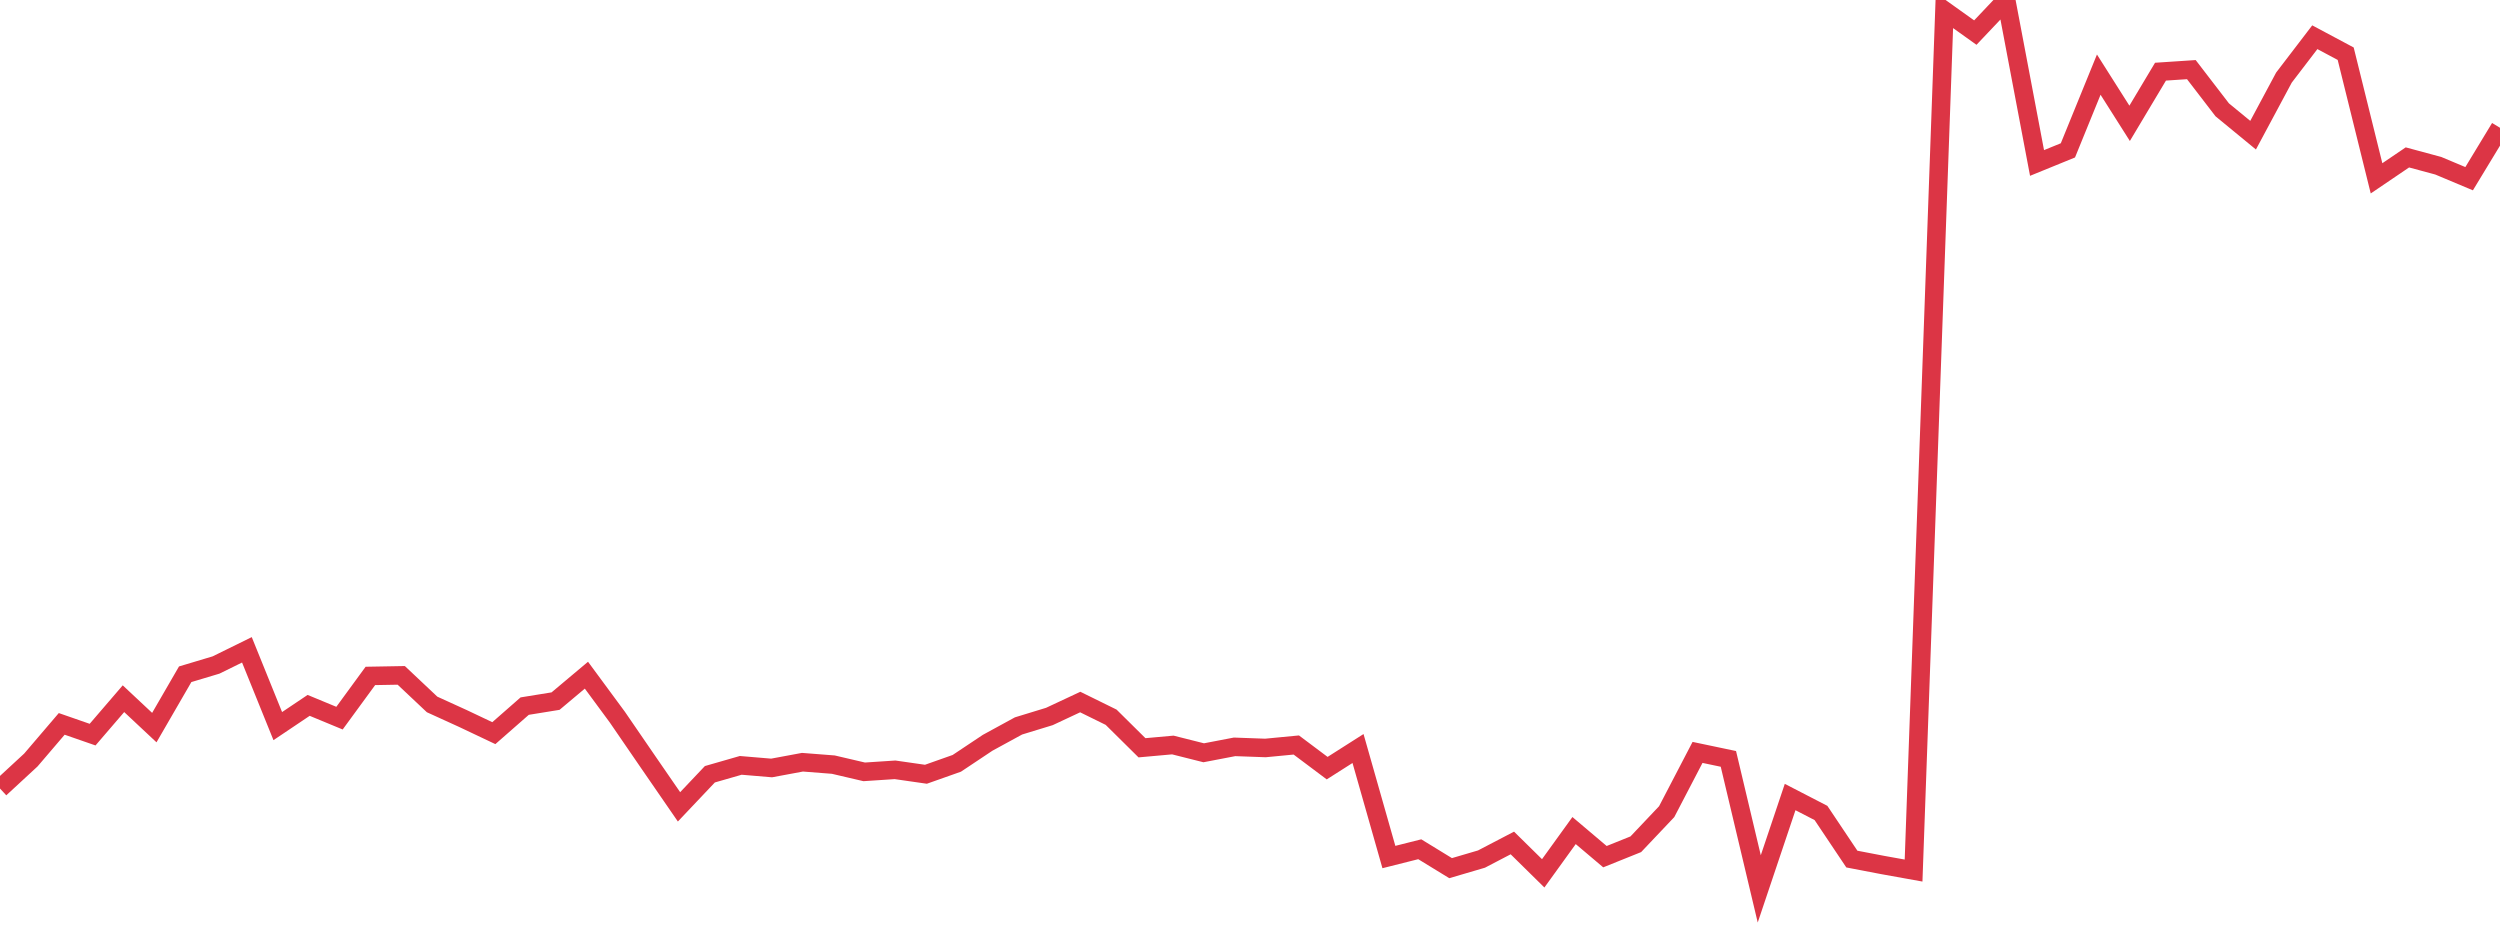 <?xml version="1.0" standalone="no"?>
<!DOCTYPE svg PUBLIC "-//W3C//DTD SVG 1.1//EN" "http://www.w3.org/Graphics/SVG/1.1/DTD/svg11.dtd">
<svg width="135" height="50" viewBox="0 0 135 50" preserveAspectRatio="none" class="sparkline" xmlns="http://www.w3.org/2000/svg"
xmlns:xlink="http://www.w3.org/1999/xlink"><path  class="sparkline--line" d="M 0 42.58 L 0 42.58 L 1.667 41.04 L 3.333 39.09 L 5 39.67 L 6.667 37.73 L 8.333 39.29 L 10 36.41 L 11.667 35.91 L 13.333 35.09 L 15 39.21 L 16.667 38.09 L 18.333 38.78 L 20 36.5 L 21.667 36.47 L 23.333 38.04 L 25 38.8 L 26.667 39.59 L 28.333 38.13 L 30 37.86 L 31.667 36.46 L 33.333 38.72 L 35 41.15 L 36.667 43.57 L 38.333 41.81 L 40 41.33 L 41.667 41.47 L 43.333 41.16 L 45 41.29 L 46.667 41.68 L 48.333 41.57 L 50 41.81 L 51.667 41.22 L 53.333 40.11 L 55 39.2 L 56.667 38.69 L 58.333 37.91 L 60 38.73 L 61.667 40.38 L 63.333 40.23 L 65 40.65 L 66.667 40.33 L 68.333 40.39 L 70 40.23 L 71.667 41.48 L 73.333 40.42 L 75 46.28 L 76.667 45.86 L 78.333 46.88 L 80 46.39 L 81.667 45.52 L 83.333 47.16 L 85 44.85 L 86.667 46.26 L 88.333 45.59 L 90 43.83 L 91.667 40.63 L 93.333 40.98 L 95 48 L 96.667 43.04 L 98.333 43.9 L 100 46.39 L 101.667 46.71 L 103.333 47.01 L 105 0.57 L 106.667 1.76 L 108.333 0 L 110 8.8 L 111.667 8.12 L 113.333 4.03 L 115 6.66 L 116.667 3.87 L 118.333 3.76 L 120 5.93 L 121.667 7.3 L 123.333 4.19 L 125 2.01 L 126.667 2.9 L 128.333 9.63 L 130 8.5 L 131.667 8.95 L 133.333 9.65 L 135 6.9" fill="none" stroke-width="1" stroke="#dc3545"></path></svg>